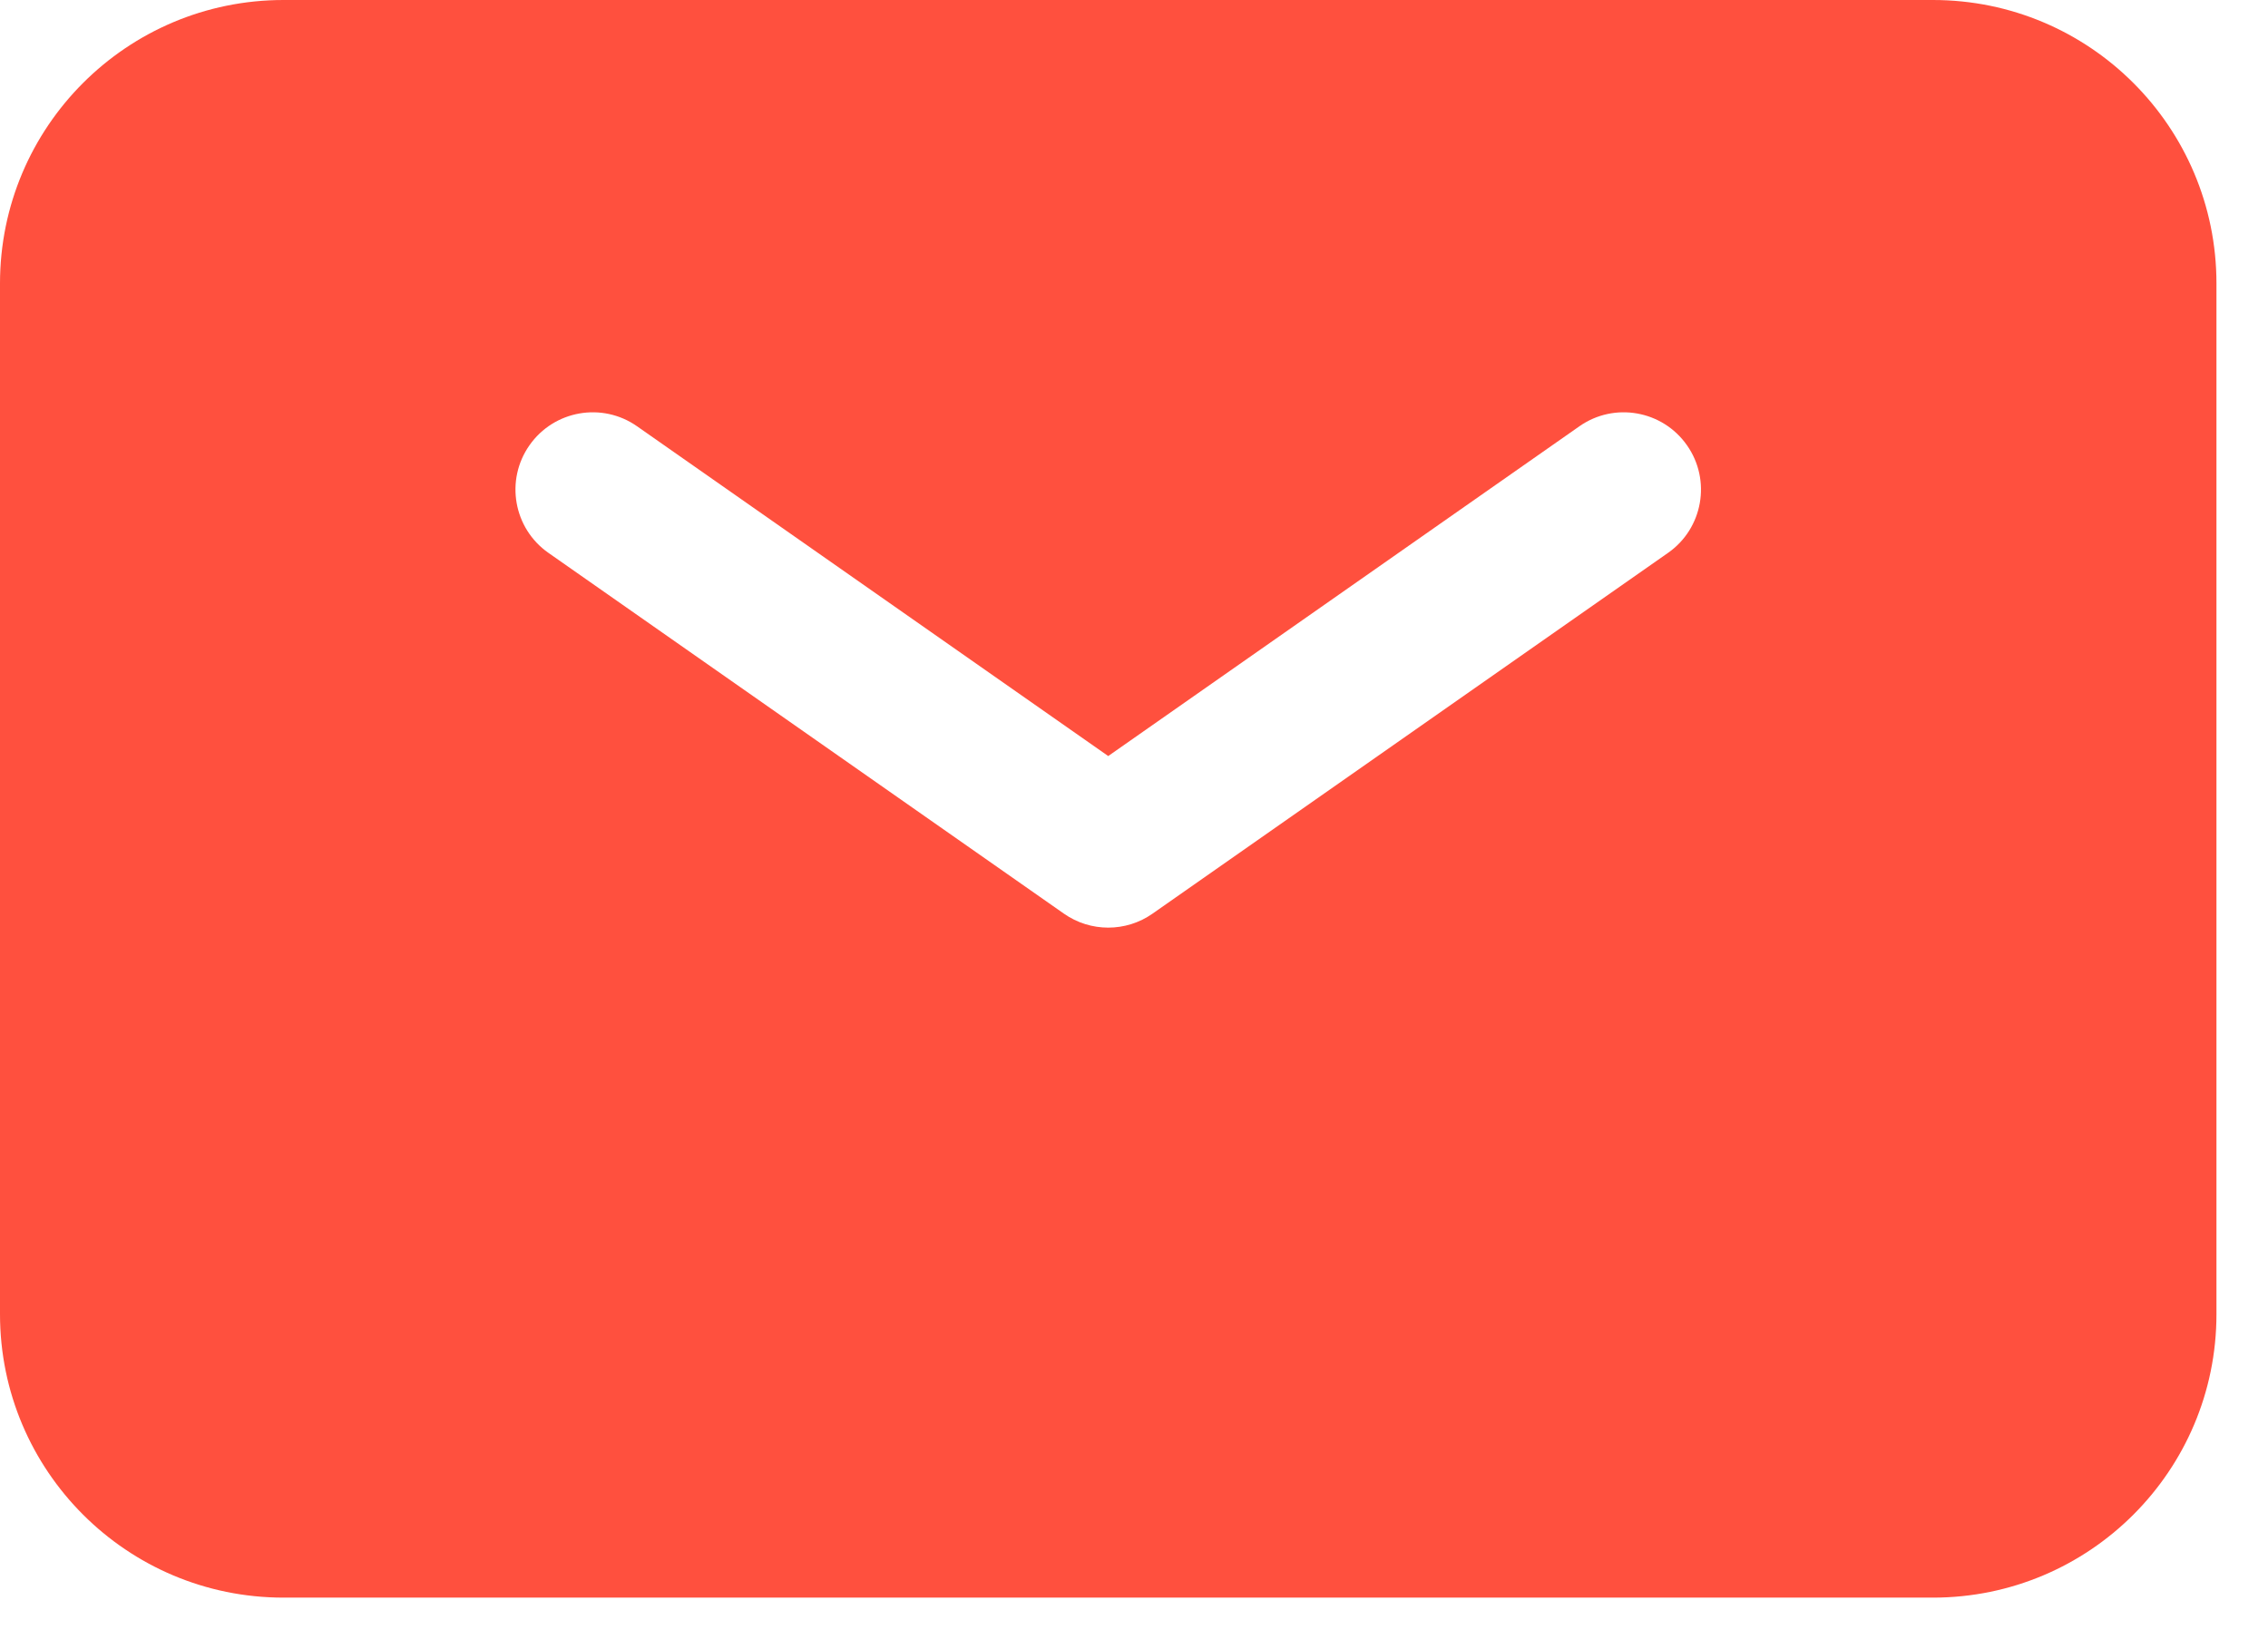 <svg width="22" height="16" viewBox="0 0 22 16" fill="none" xmlns="http://www.w3.org/2000/svg">
<path fill-rule="evenodd" clip-rule="evenodd" d="M2.75 0C1.231 0 0 1.231 0 2.75V12.75C0 14.269 1.231 15.5 2.75 15.5H18.75C20.269 15.5 21.5 14.269 21.5 12.75V2.75C21.5 1.231 20.269 0 18.75 0H2.75ZM6.18 4.136C5.841 3.898 5.373 3.981 5.136 4.32C4.898 4.659 4.981 5.127 5.32 5.364L10.32 8.864C10.578 9.045 10.922 9.045 11.18 8.864L16.18 5.364C16.519 5.127 16.602 4.659 16.364 4.32C16.127 3.981 15.659 3.898 15.32 4.136L10.75 7.335L6.18 4.136Z" fill="#FF503E"/>
</svg>
